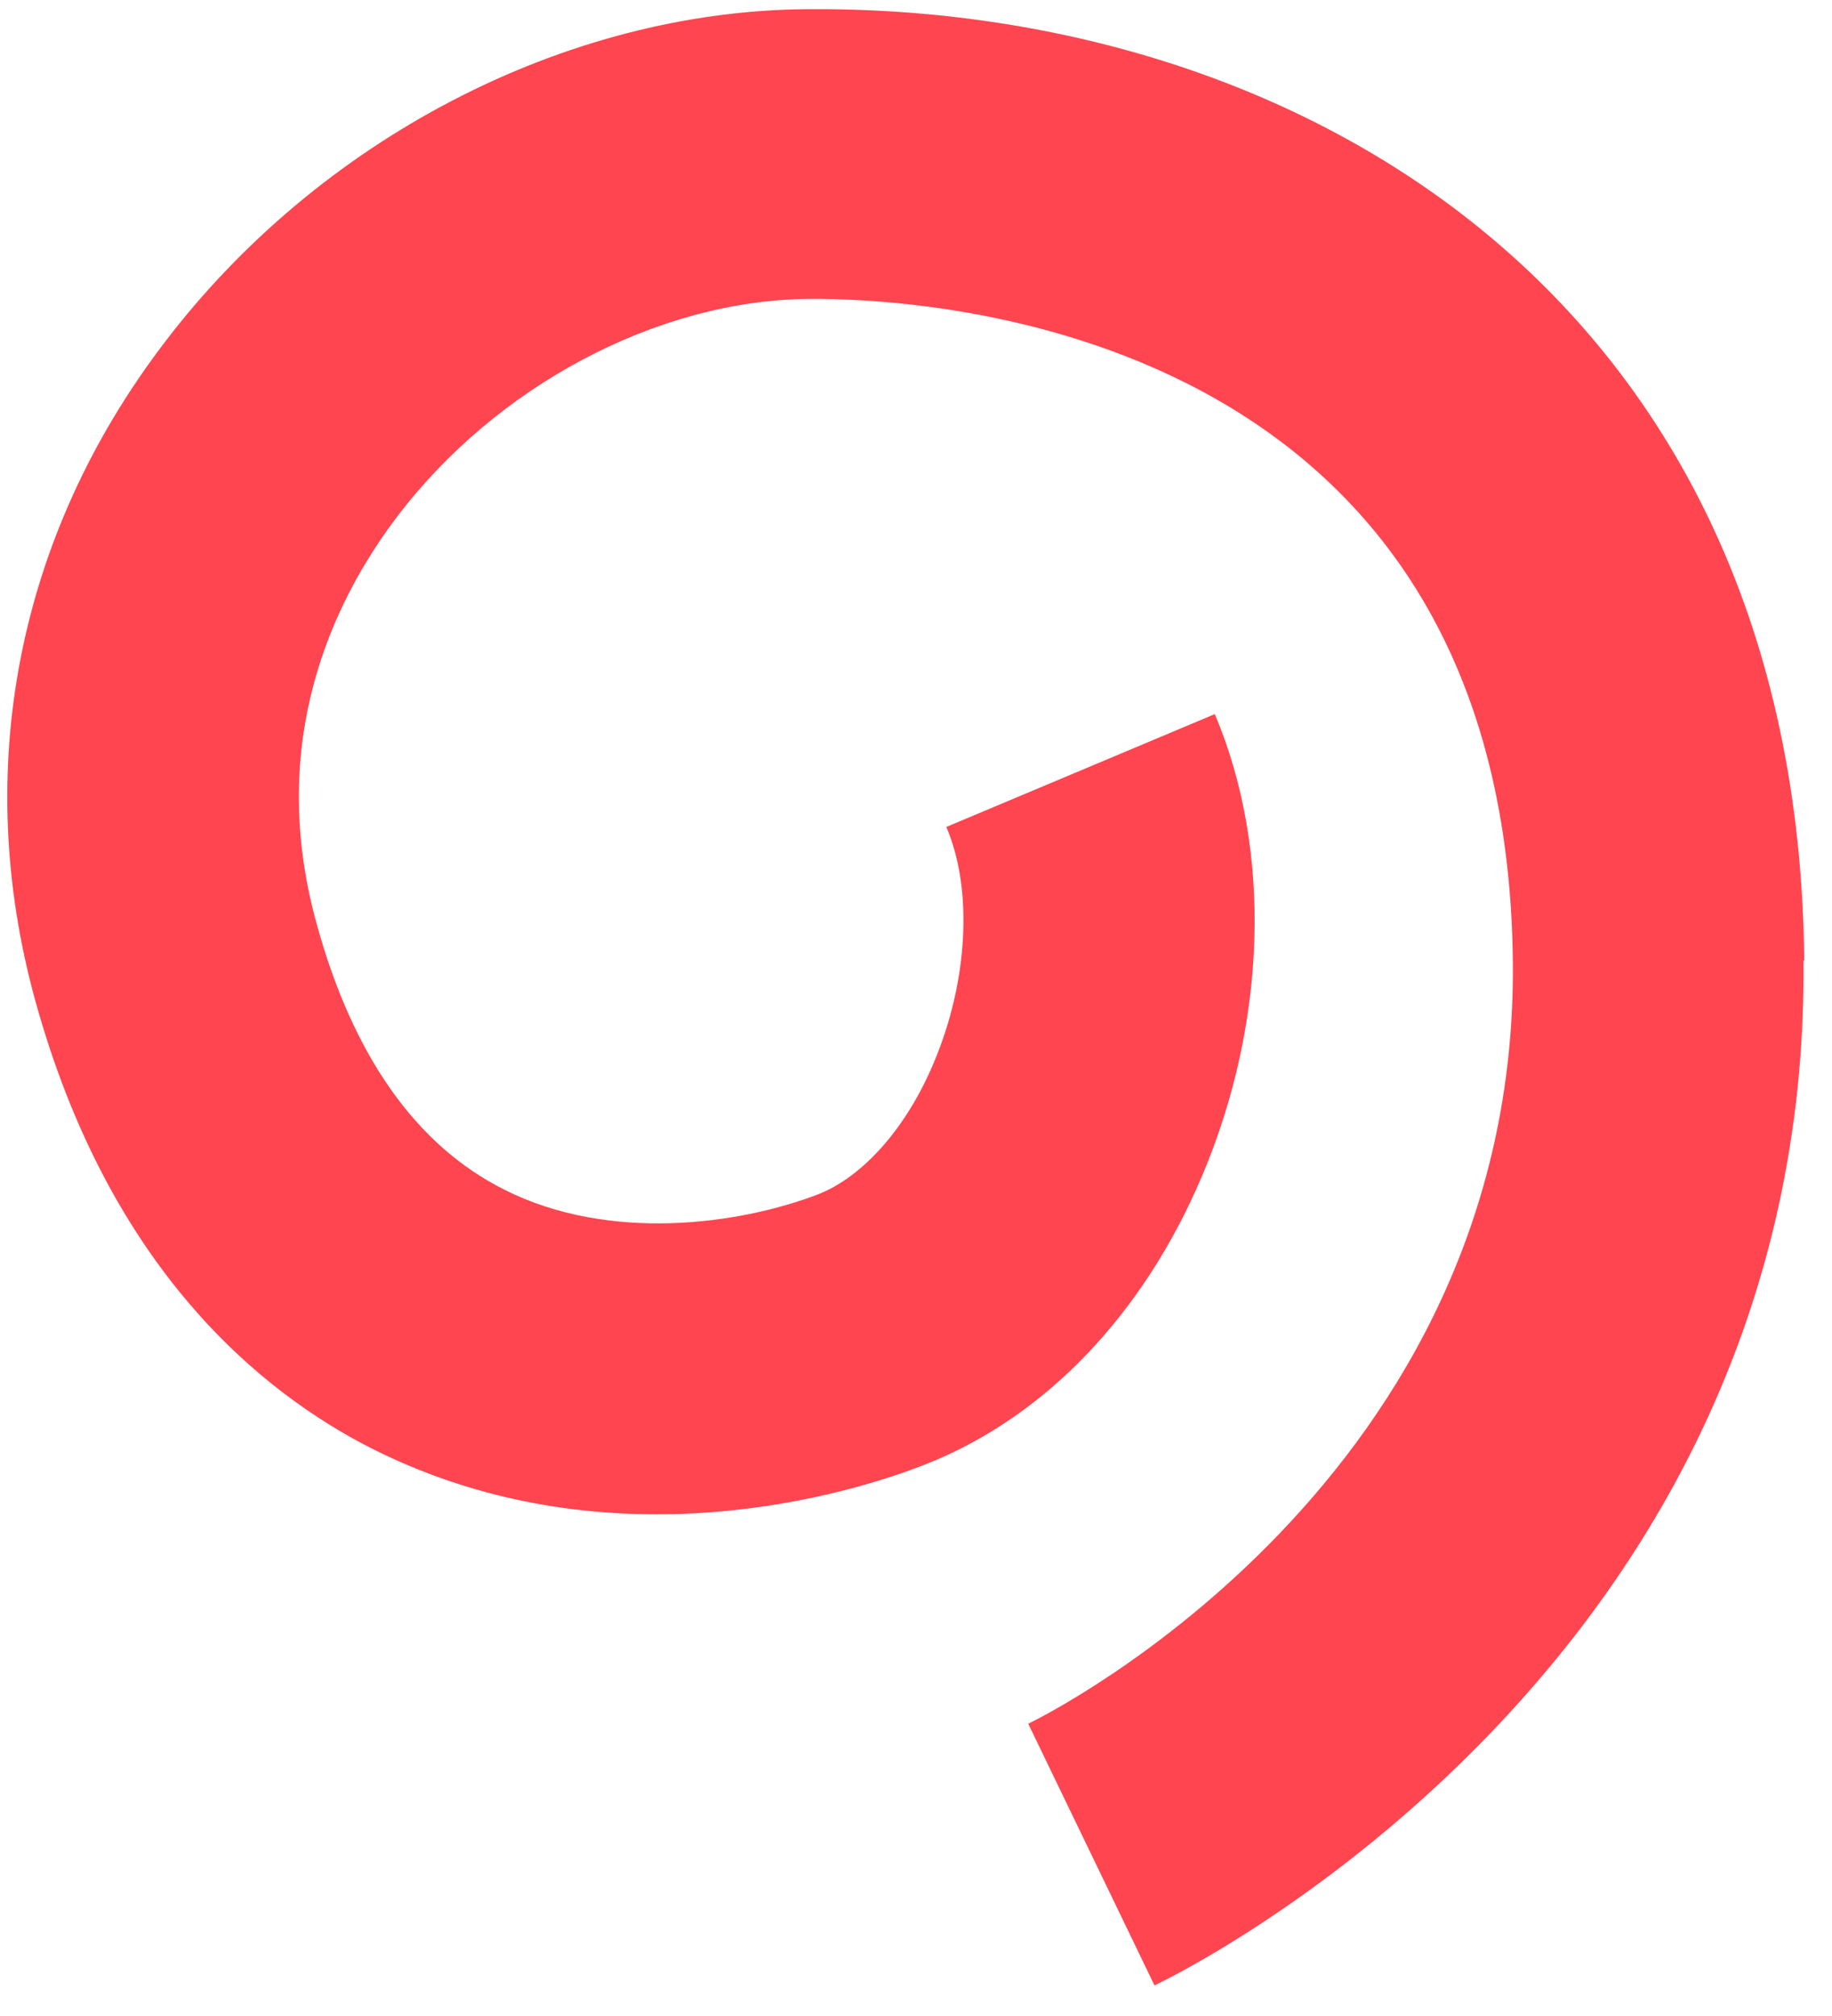 <?xml version="1.0" encoding="UTF-8"?> <svg xmlns="http://www.w3.org/2000/svg" width="50" height="55" viewBox="0 0 50 55" fill="none"> <path d="M49.222 26.207C49.4 45.401 32.241 53.821 31.509 54.165L28.063 47.026C28.617 46.763 41.42 40.344 41.29 26.261C41.128 8.869 25.236 8.125 22.055 8.155C17.94 8.193 13.528 10.532 10.818 14.123C9.07 16.437 7.276 20.238 8.635 25.177C9.622 28.794 11.355 31.254 13.772 32.459C16.628 33.899 20.183 33.41 22.342 32.578C23.57 32.091 24.75 30.753 25.489 28.983C26.423 26.775 26.559 24.258 25.827 22.561L33.155 19.482C34.72 23.172 34.585 27.868 32.815 32.064C31.2 35.883 28.502 38.681 25.234 39.96C23.372 40.69 16.751 42.812 10.2 39.545C7.104 37.989 2.976 34.6 0.96 27.289C-0.768 21.006 0.465 14.635 4.472 9.368C8.694 3.802 15.402 0.312 21.982 0.251C35.42 0.126 49.073 8.102 49.242 26.206L49.222 26.207Z" fill="#FF4550"></path> </svg> 